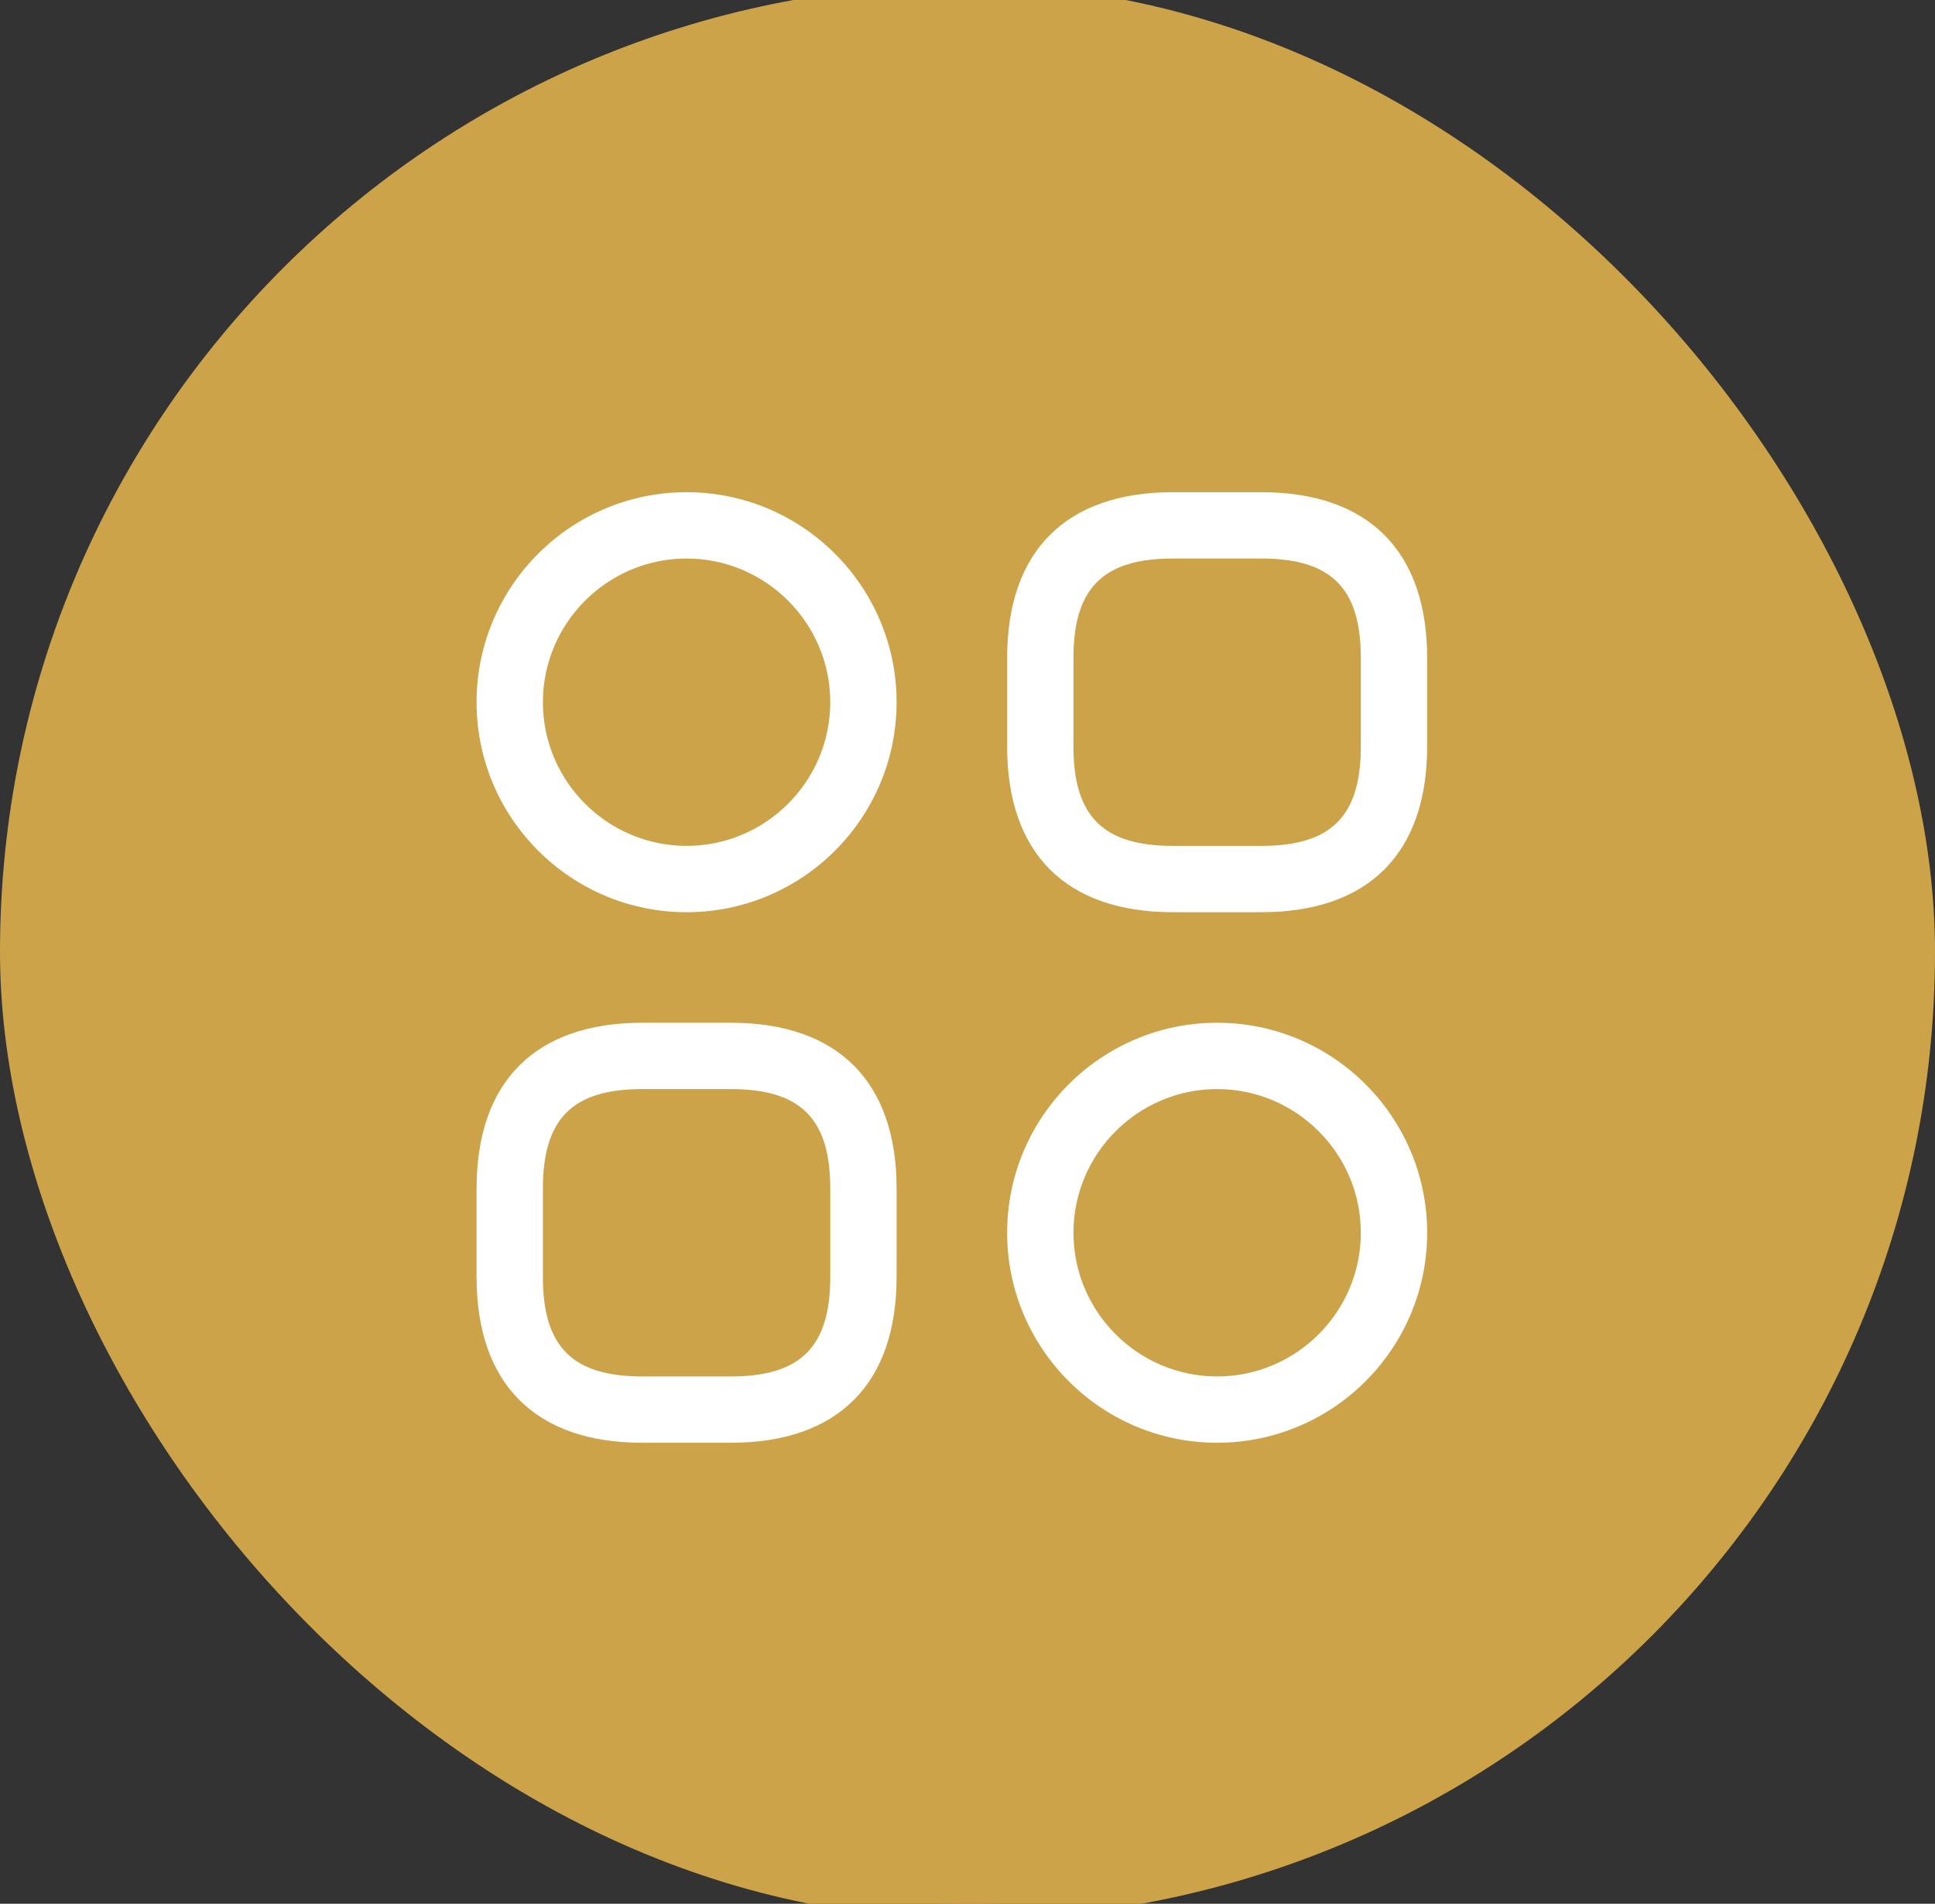<svg width="62" height="61" viewBox="0 0 62 61" fill="none" xmlns="http://www.w3.org/2000/svg">
<rect x="0" y="0" width="62" height="61" fill="#333333" stroke="none"/>
<rect x="0.5" width="61" height="61" rx="30.5" fill="#CCA349"/>
<rect x="0.5" width="61" height="61" rx="30.5" stroke="#CCA349"/>
<path d="M40.415 29.229H37.582C34.154 29.229 32.27 27.345 32.27 23.917V21.084C32.27 17.655 34.154 15.771 37.582 15.771H40.415C43.844 15.771 45.728 17.655 45.728 21.084V23.917C45.728 27.345 43.844 29.229 40.415 29.229ZM37.582 17.896C35.344 17.896 34.395 18.845 34.395 21.084V23.917C34.395 26.155 35.344 27.104 37.582 27.104H40.415C42.654 27.104 43.603 26.155 43.603 23.917V21.084C43.603 18.845 42.654 17.896 40.415 17.896H37.582Z" fill="white"/>
<path d="M23.415 46.229H20.582C17.154 46.229 15.27 44.345 15.27 40.917V38.084C15.27 34.655 17.154 32.771 20.582 32.771H23.415C26.844 32.771 28.728 34.655 28.728 38.084V40.917C28.728 44.345 26.844 46.229 23.415 46.229ZM20.582 34.896C18.344 34.896 17.395 35.845 17.395 38.084V40.917C17.395 43.155 18.344 44.104 20.582 44.104H23.415C25.654 44.104 26.603 43.155 26.603 40.917V38.084C26.603 35.845 25.654 34.896 23.415 34.896H20.582Z" fill="white"/>
<path d="M21.999 29.229C18.287 29.229 15.27 26.212 15.27 22.5C15.27 18.788 18.287 15.771 21.999 15.771C25.71 15.771 28.728 18.788 28.728 22.5C28.728 26.212 25.71 29.229 21.999 29.229ZM21.999 17.896C19.463 17.896 17.395 19.964 17.395 22.5C17.395 25.036 19.463 27.104 21.999 27.104C24.535 27.104 26.603 25.036 26.603 22.5C26.603 19.964 24.535 17.896 21.999 17.896Z" fill="white"/>
<path d="M38.999 46.229C35.287 46.229 32.27 43.212 32.27 39.5C32.27 35.788 35.287 32.771 38.999 32.771C42.71 32.771 45.728 35.788 45.728 39.5C45.728 43.212 42.71 46.229 38.999 46.229ZM38.999 34.896C36.463 34.896 34.395 36.964 34.395 39.5C34.395 42.036 36.463 44.104 38.999 44.104C41.535 44.104 43.603 42.036 43.603 39.5C43.603 36.964 41.535 34.896 38.999 34.896Z" fill="white"/>
</svg>
